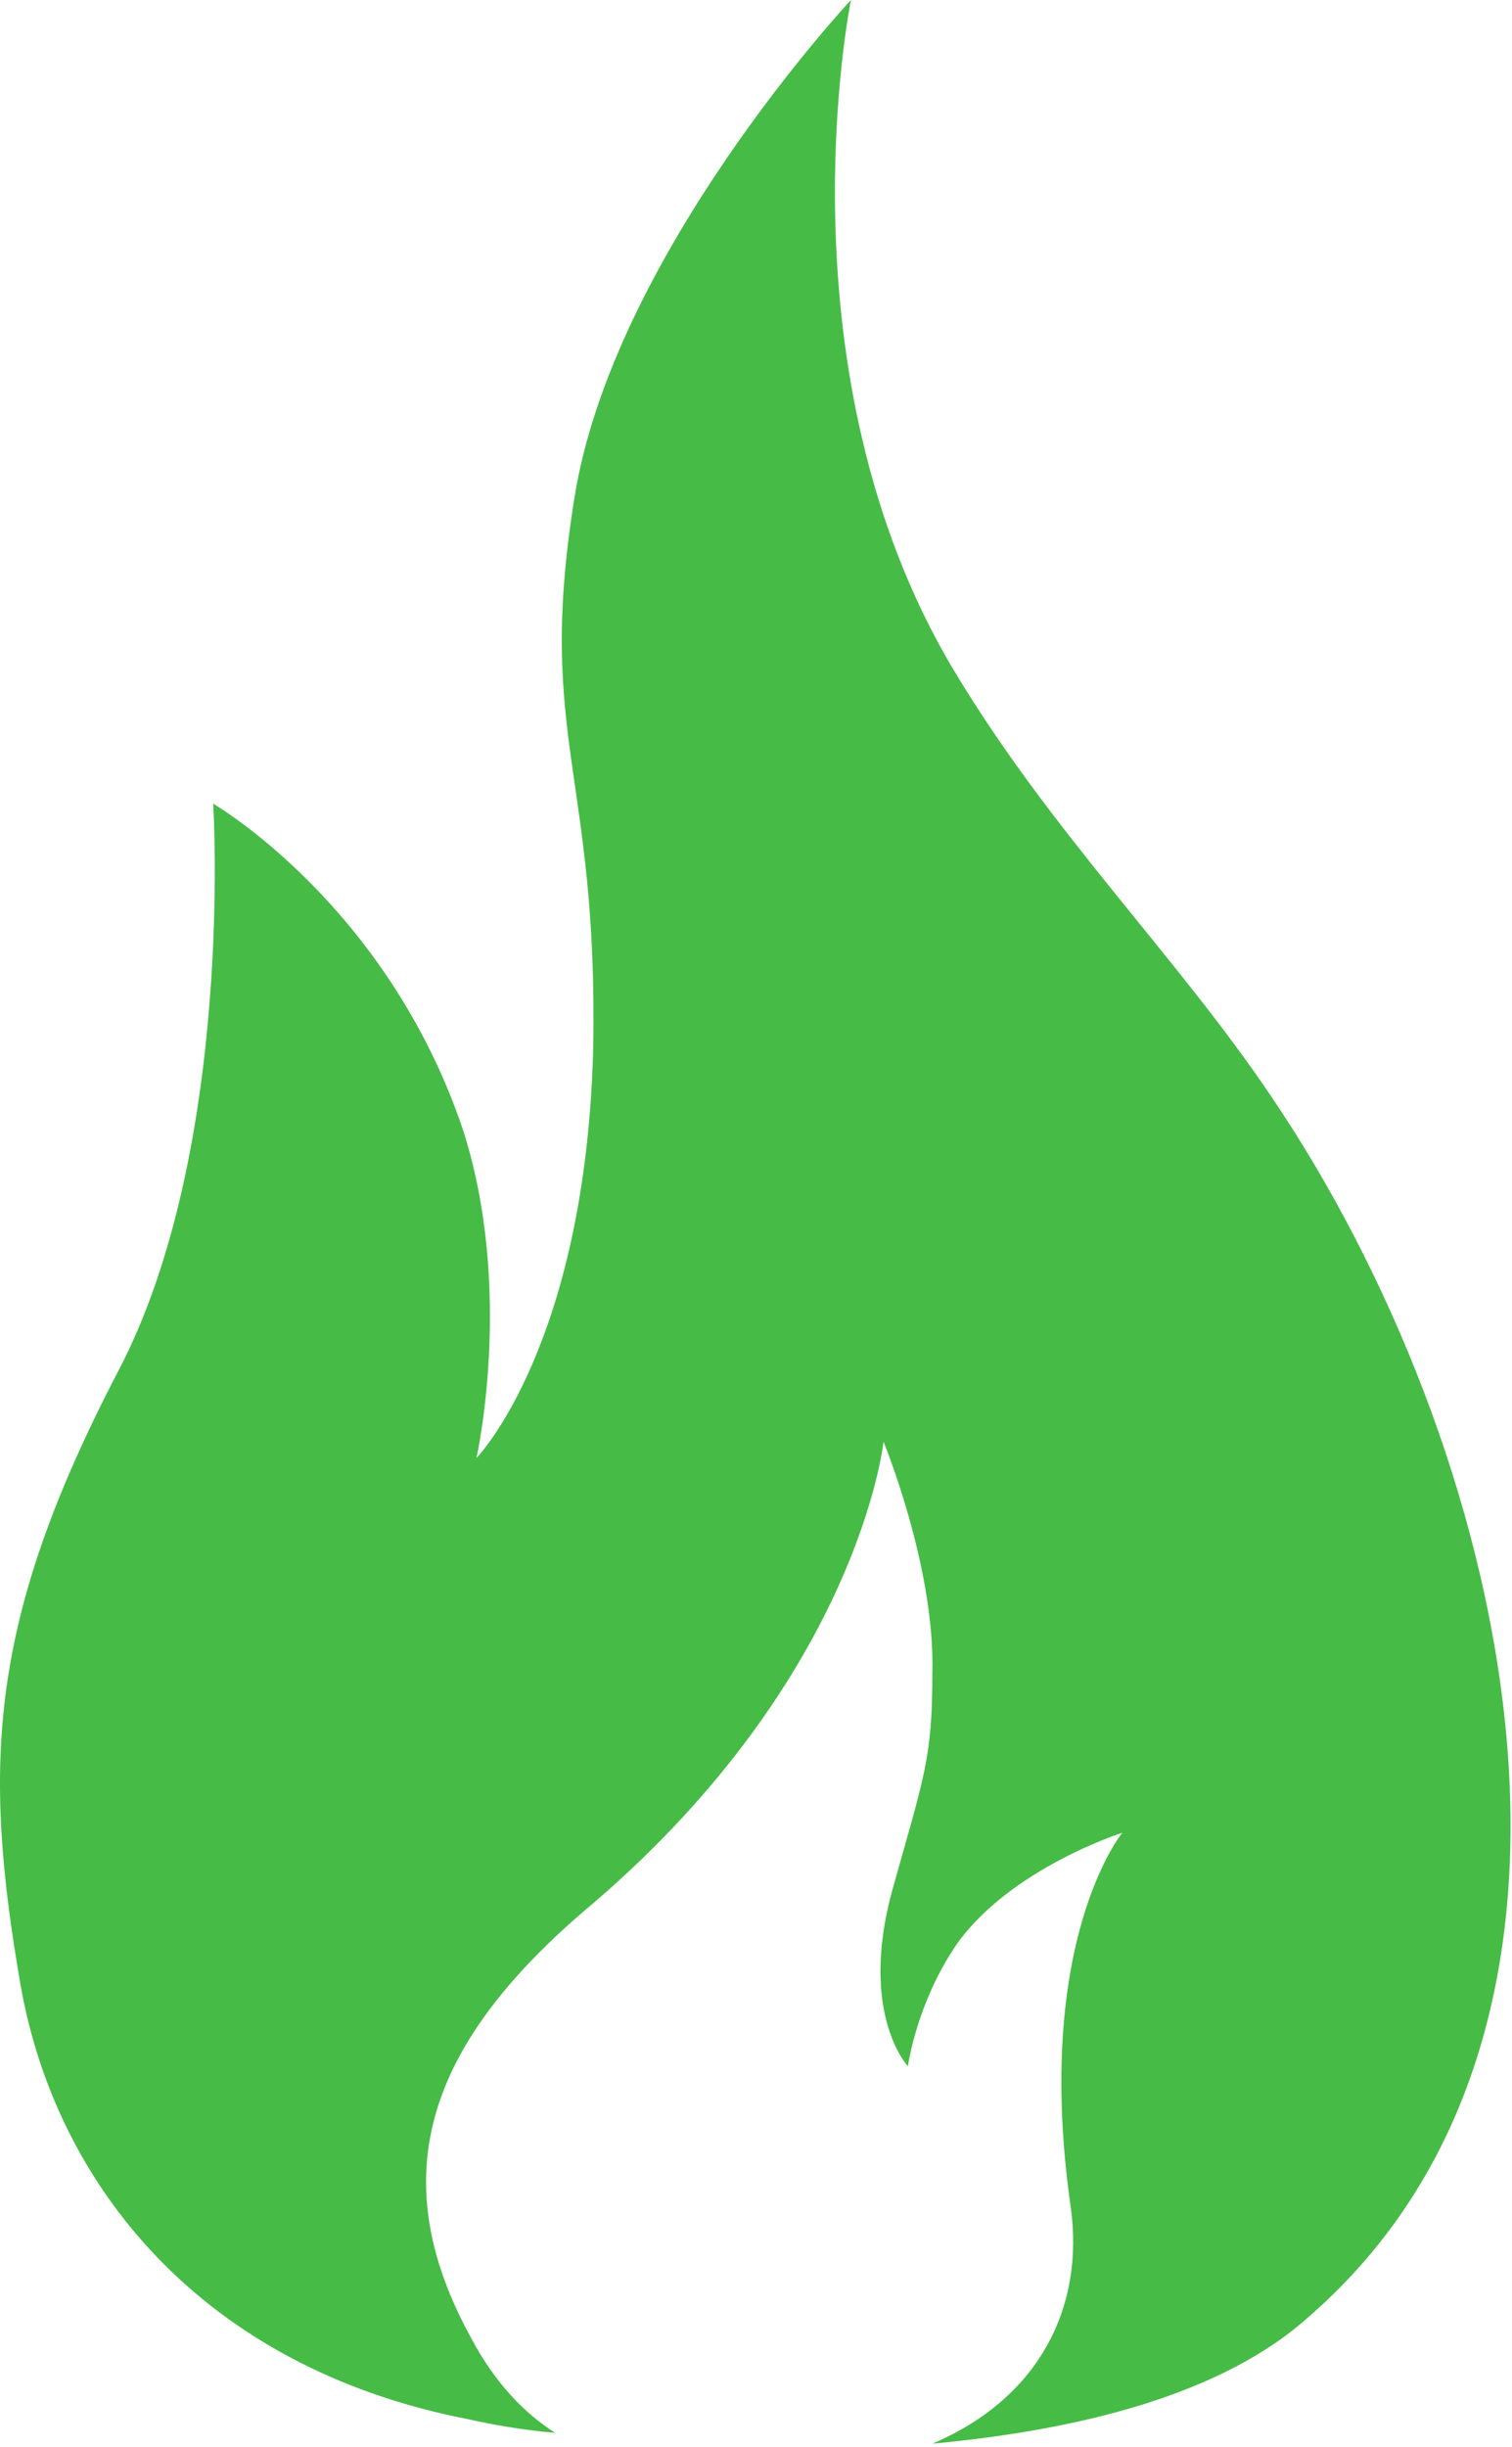 <?xml version="1.0" encoding="UTF-8"?> <svg xmlns="http://www.w3.org/2000/svg" width="416" height="673" viewBox="0 0 416 673" fill="none"> <path d="M349.854 301.656C323.718 262.828 289.376 229.229 262.494 184.427C213.218 102.296 234.125 0 234.125 0C234.125 0 168.417 70.188 157.964 137.387C147.511 203.095 164.683 212.799 163.193 288.96C160.953 370.345 131.089 400.96 131.089 400.96C131.089 400.96 141.542 354.668 127.355 310.611C106.443 248.641 58.657 221.017 58.657 221.017C58.657 221.017 64.631 315.845 32.521 377.071C-3.317 445.764 -4.812 485.336 5.641 545.817C15.35 601.072 55.668 651.099 128.839 665.287C135.557 666.782 143.771 668.271 152.735 669.021C144.521 663.792 136.308 655.584 129.589 642.885C104.949 598.082 117.641 561.5 163.188 523.416C236.36 460.697 243.084 396.484 243.084 396.484C243.084 396.484 257.272 430.833 256.521 459.953C256.521 483.849 254.282 488.328 245.323 520.432C236.365 554.03 249.803 568.218 249.803 568.218C249.803 568.218 252.042 551.046 263.24 534.62C278.172 513.713 308.787 504.005 308.787 504.005C308.787 504.005 284.147 533.869 294.599 607.046C298.333 633.926 286.385 659.312 256.52 672.005C296.837 668.271 336.416 658.568 360.307 636.912C453.64 555.526 414.067 396.485 349.853 301.658L349.854 301.656Z" fill="#46BC46"></path> </svg> 